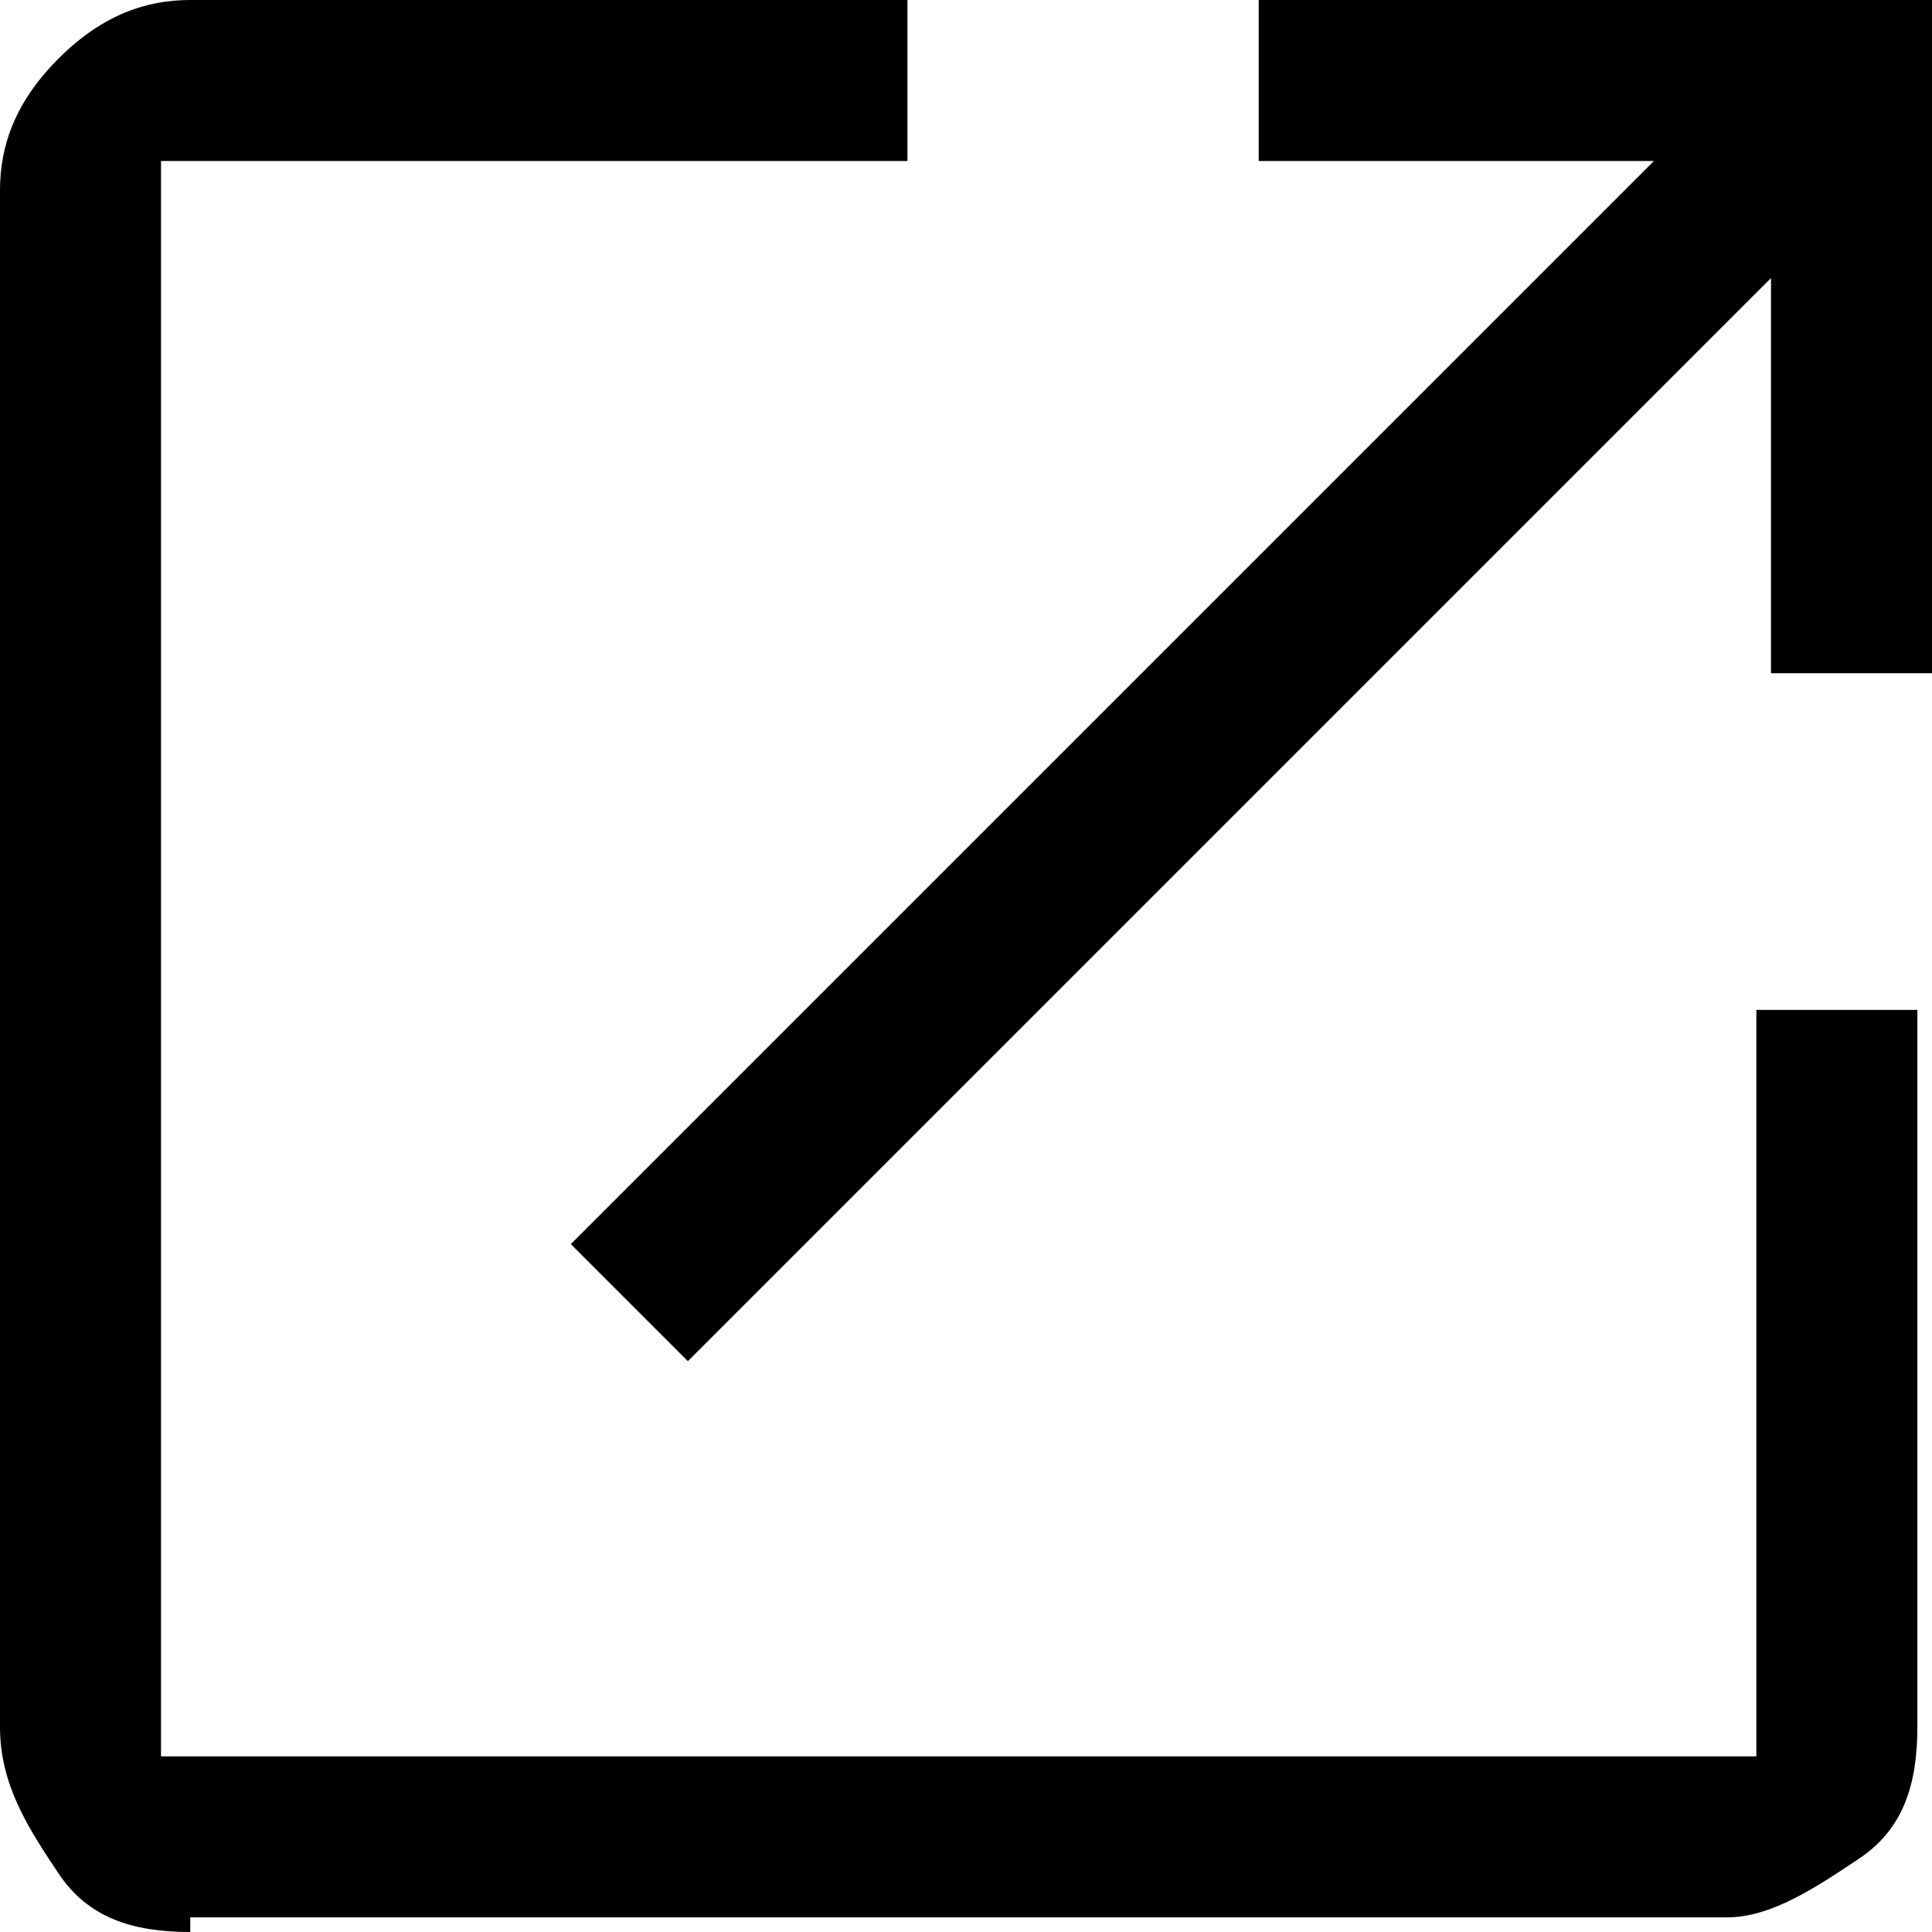 <?xml version="1.0" encoding="UTF-8"?>
<svg id="_レイヤー_2" xmlns="http://www.w3.org/2000/svg" version="1.1" viewBox="0 0 13.2 13.2">
  <!-- Generator: Adobe Illustrator 29.7.1, SVG Export Plug-In . SVG Version: 2.1.1 Build 8)  -->
  <g id="rayout">
    <path d="M1.3,13.2c-.4,0-.7-.1-.9-.4S0,12.2,0,11.8V1.3C0,1,.1.7.4.4S1,0,1.3,0h4.9v1.1H1.3c0,0-.1,0-.2,0,0,0,0,.1,0,.2v10.5c0,0,0,.1,0,.2,0,0,.1,0,.2,0h10.5c0,0,.1,0,.2,0,0,0,0-.1,0-.2v-4.9h1.1v4.9c0,.4-.1.7-.4.9s-.6.4-.9.4H1.3ZM4.7,9.3l-.8-.8L11.3,1.1h-2.7V0h4.6v4.6h-1.1V1.9l-7.4,7.4Z"/>
  </g>
</svg>